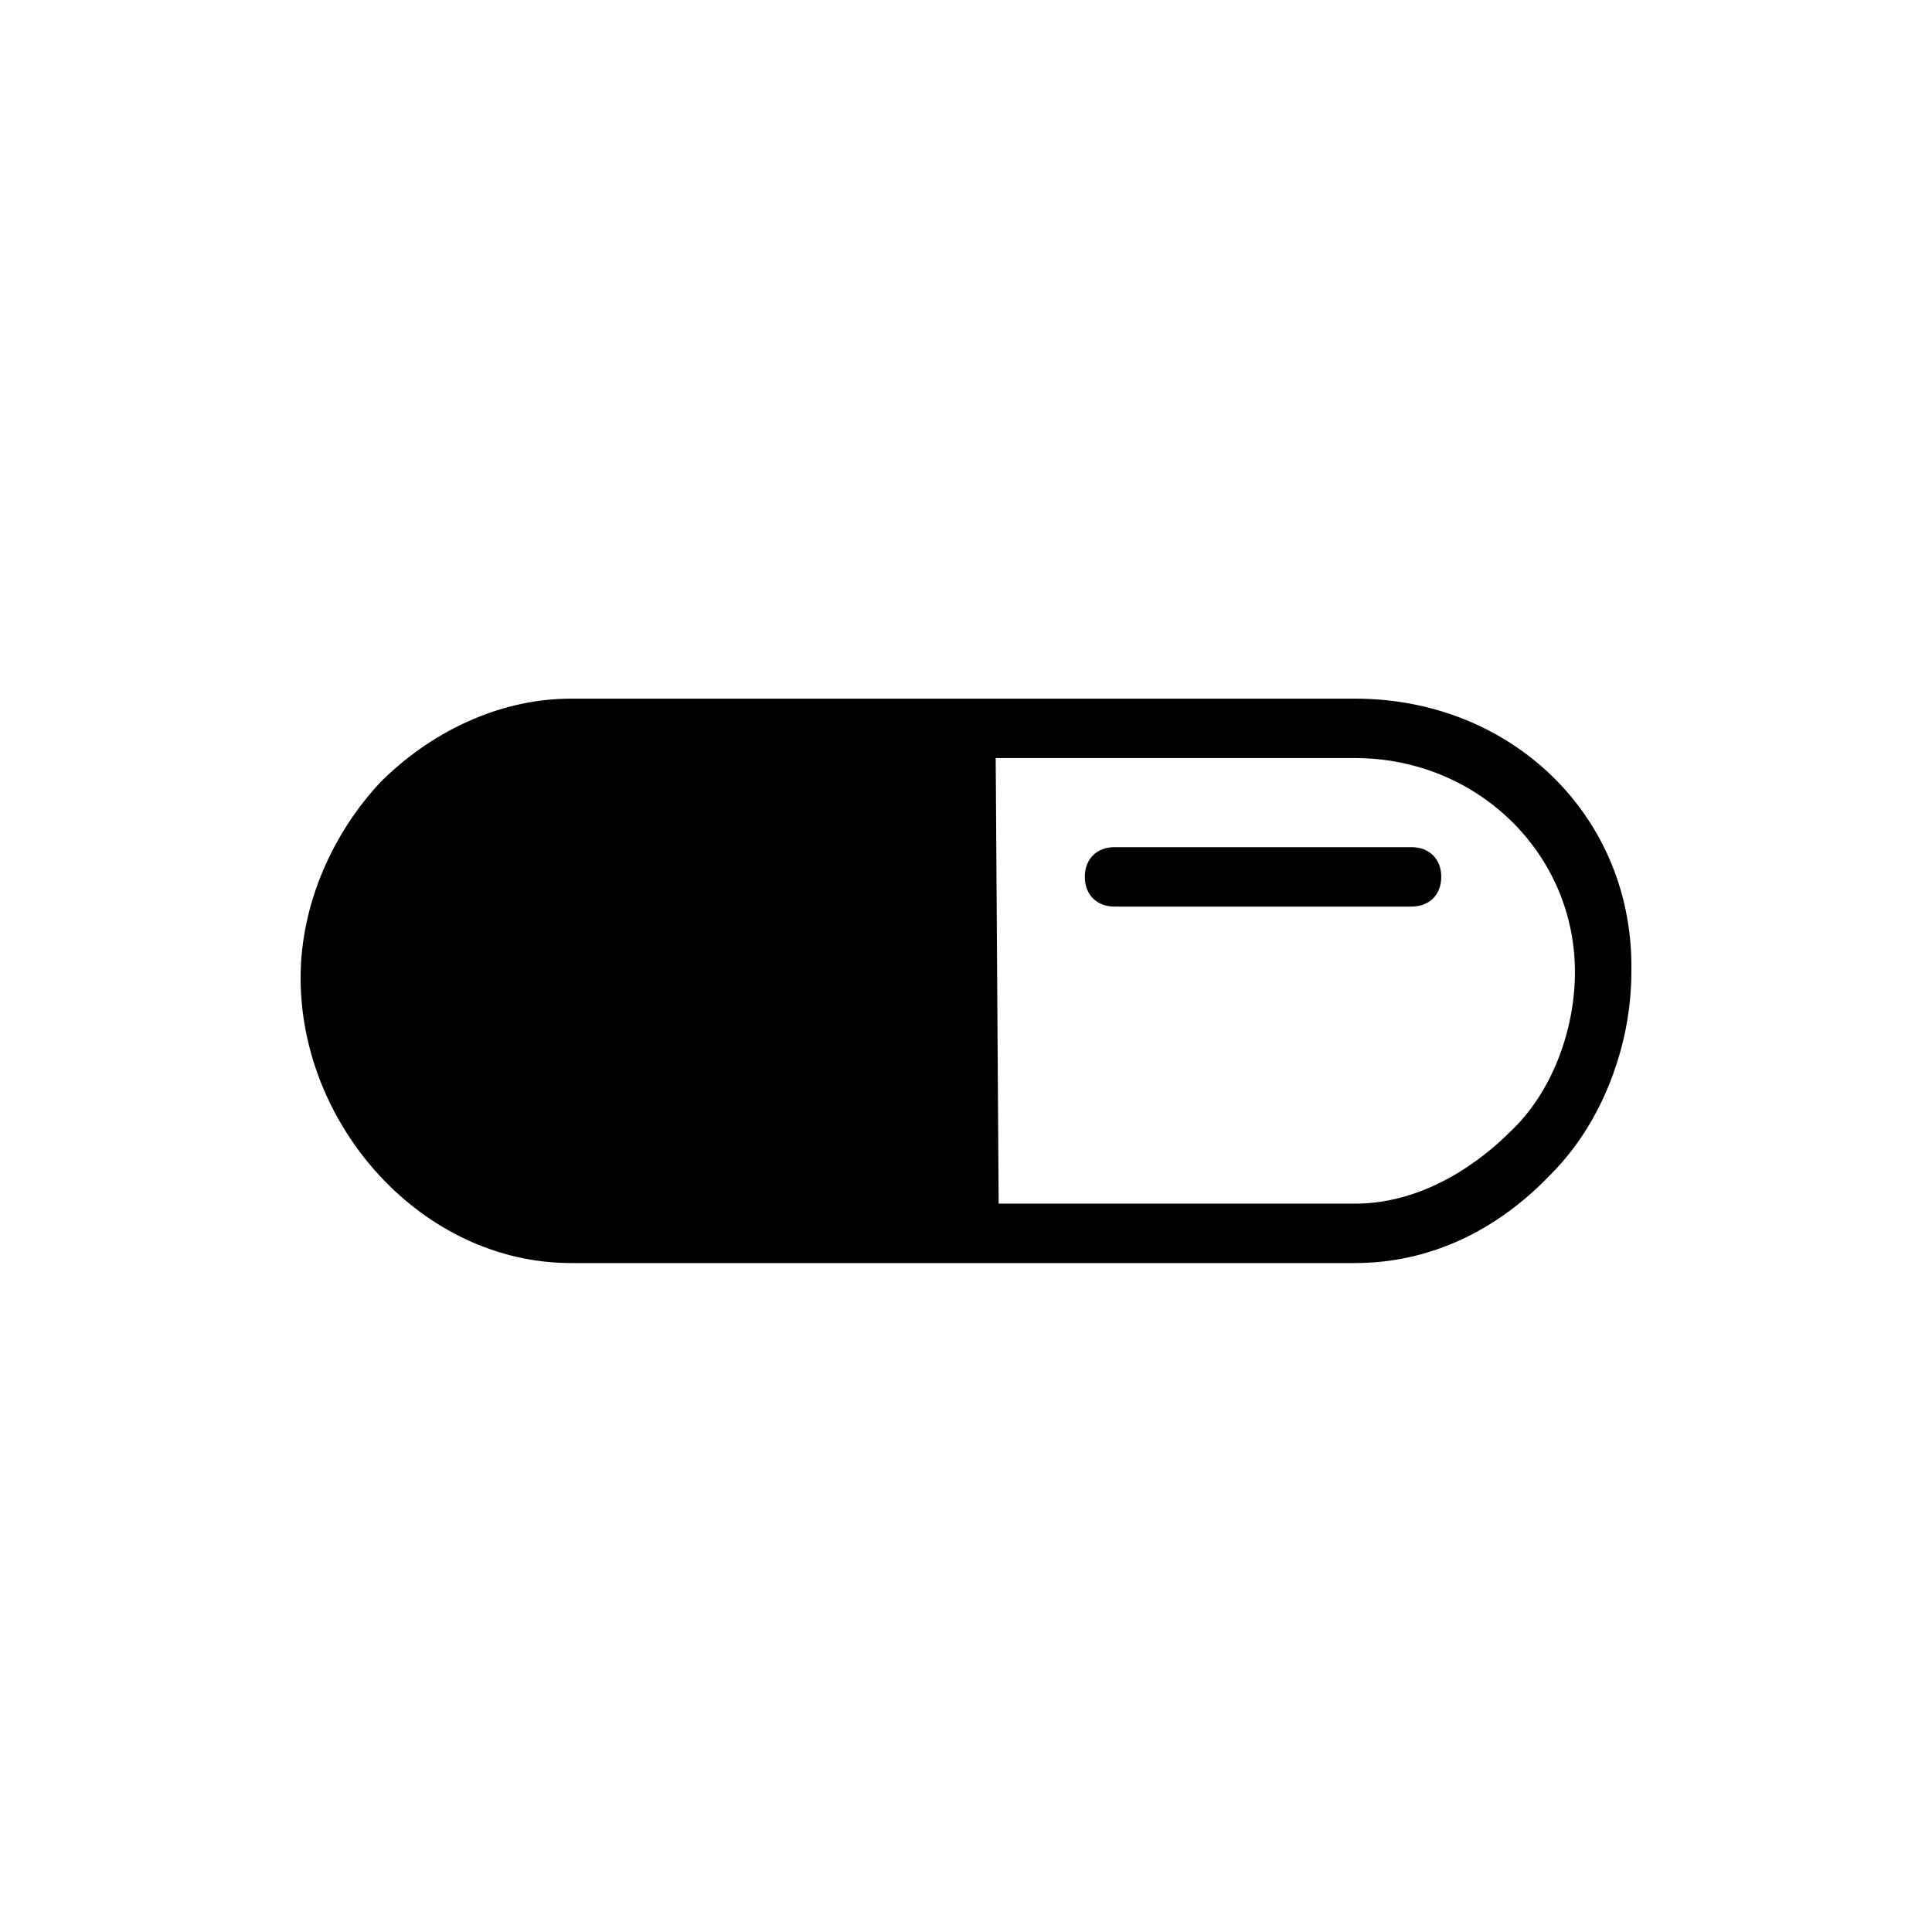 <?xml version="1.0" encoding="UTF-8"?>
<!-- Uploaded to: SVG Repo, www.svgrepo.com, Generator: SVG Repo Mixer Tools -->
<svg fill="#000000" width="800px" height="800px" version="1.1" viewBox="144 144 512 512" xmlns="http://www.w3.org/2000/svg">
 <path d="m503.12 329.15h-207.82c-19.68 0-37.785 9.445-50.383 22.043-12.594 13.383-21.254 32.273-21.254 51.957 0 39.359 32.273 75.57 71.637 75.57h207.82c18.895 0 37-7.871 51.957-23.617 13.383-13.383 21.254-33.852 21.254-53.531 0.785-40.934-31.488-72.422-73.211-72.422zm40.934 114.93c-7.086 7.086-22.043 18.895-40.934 18.895h-94.465l-0.785-118.08h95.25c32.273 0 58.254 25.191 58.254 56.68 0 15.742-6.297 32.273-17.32 42.508zm-25.977-59.828h-78.719c-4.723 0-7.871-3.148-7.871-7.871 0-4.723 3.148-7.871 7.871-7.871h78.719c4.723 0 7.871 3.148 7.871 7.871 0 4.723-3.148 7.871-7.871 7.871z"/>
</svg>